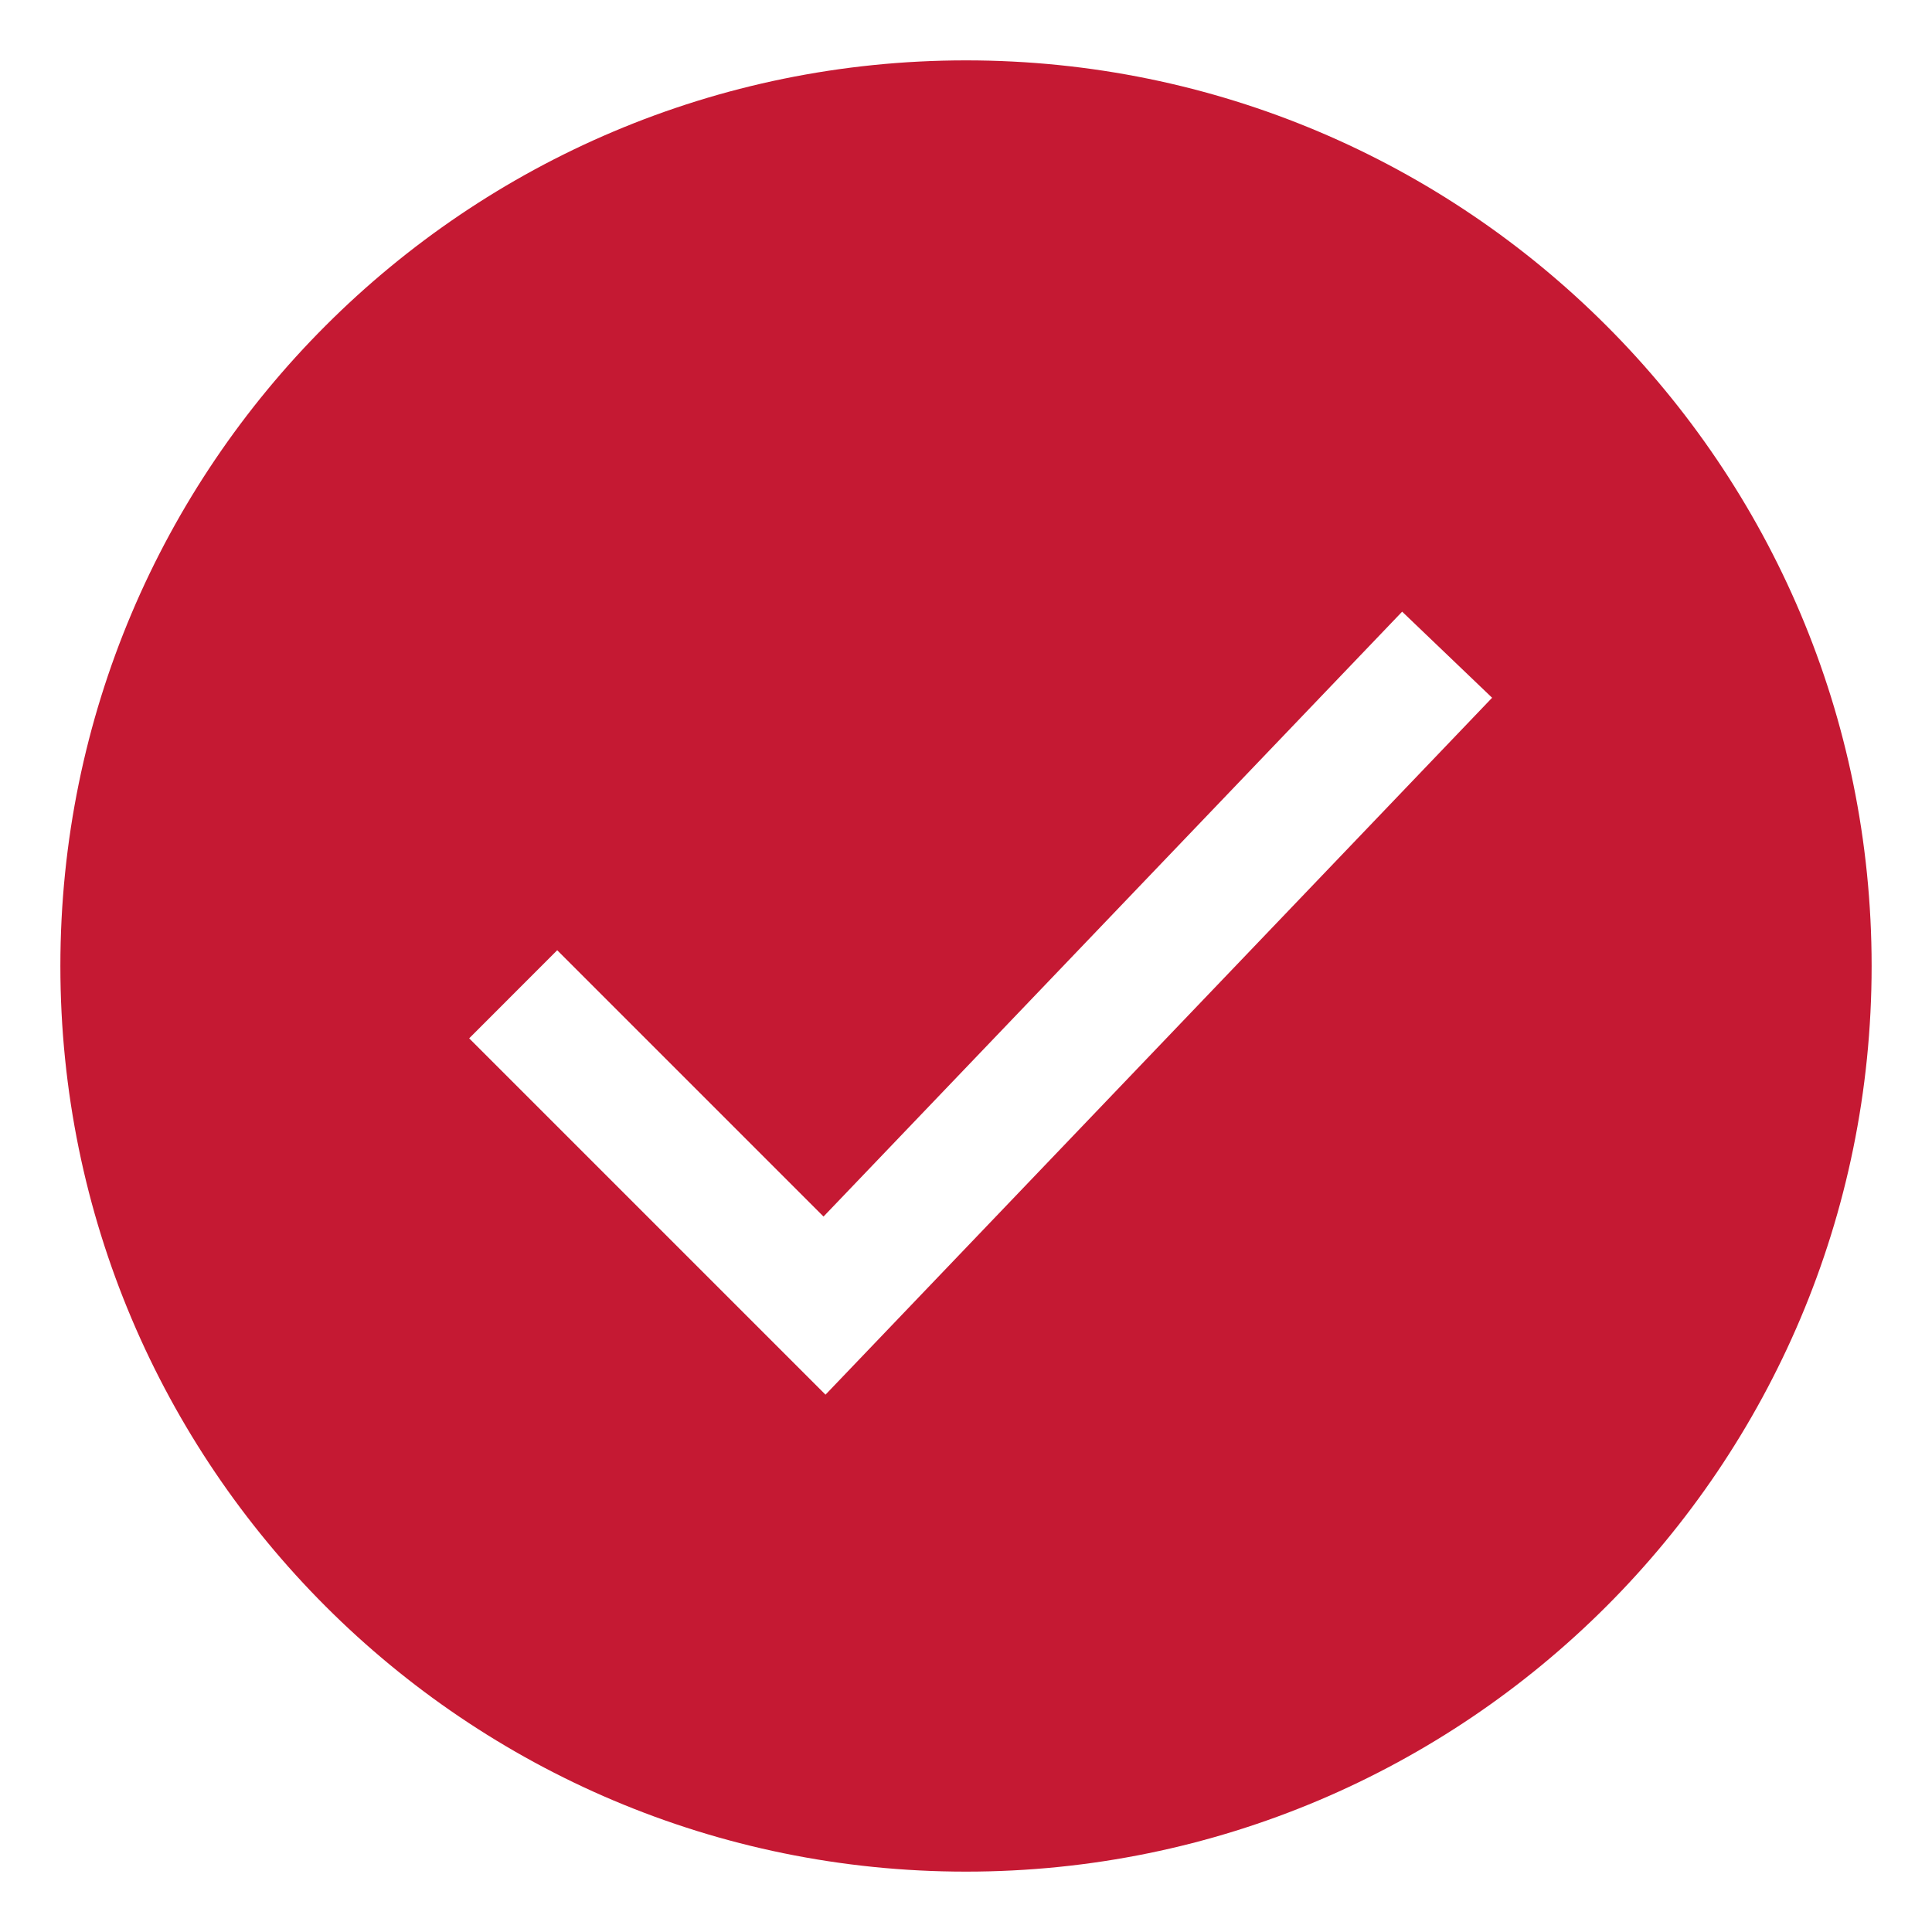 <?xml version="1.0" encoding="UTF-8"?> <svg xmlns="http://www.w3.org/2000/svg" viewBox="0 0 32.00 32.00" data-guides="{&quot;vertical&quot;:[],&quot;horizontal&quot;:[]}"><defs></defs><path fill="#c51933" stroke="none" fill-opacity="1" stroke-width="1" stroke-opacity="1" clip-rule="evenodd" color="rgb(51, 51, 51)" fill-rule="evenodd" id="tSvg166ca0a8893" title="Path 6" d="M16 31C24.284 31 31 24.284 31 16C31 7.716 24.284 1 16 1C7.716 1 1 7.716 1 16C1 24.284 7.716 31 16 31ZM24.714 11.557C24.217 11.081 23.72 10.606 23.224 10.131C20.029 13.471 16.834 16.81 13.64 20.15C12.17 18.68 10.699 17.21 9.229 15.739C8.743 16.226 8.257 16.712 7.771 17.198C9.738 19.165 11.705 21.133 13.673 23.1C17.353 19.252 21.034 15.404 24.714 11.557Z"></path></svg> 